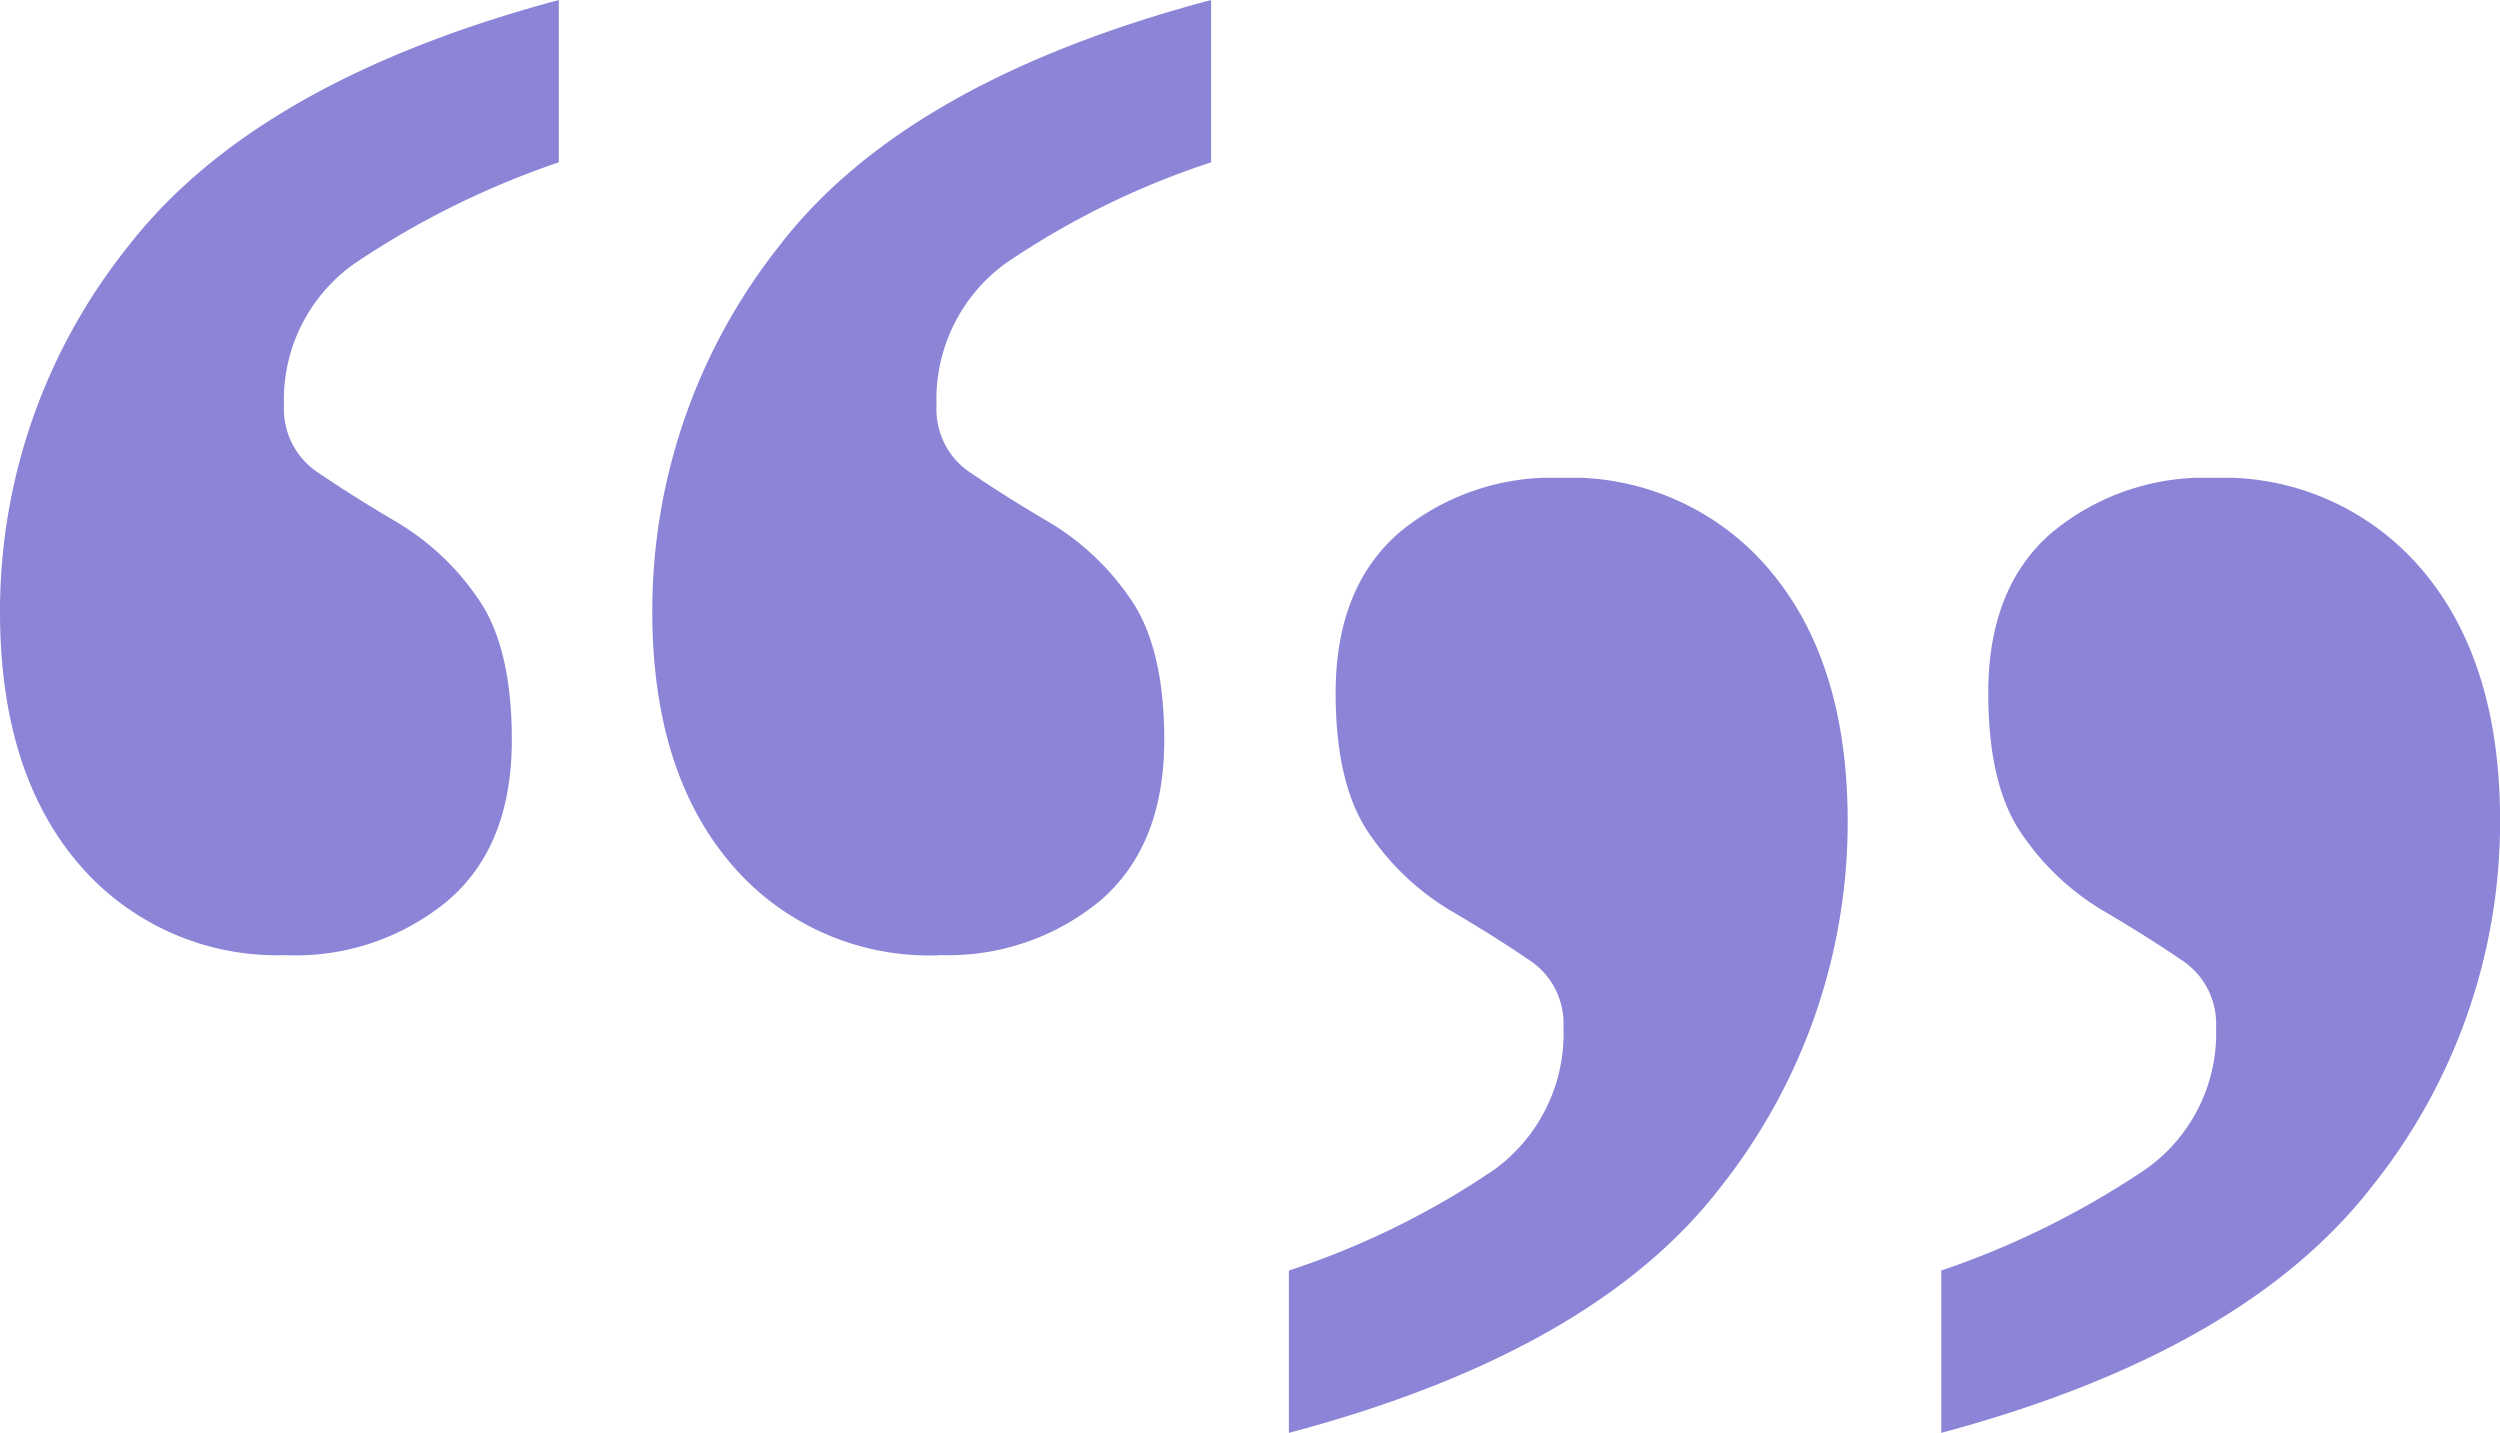 <svg xmlns="http://www.w3.org/2000/svg" xmlns:xlink="http://www.w3.org/1999/xlink" width="120.012" height="68.783" viewBox="0 0 120.012 68.783"><defs><clipPath id="a"><rect width="58.139" height="45.848" fill="#8b84d7"/></clipPath></defs><g transform="translate(-630 -1046)" style="isolation:isolate"><g transform="translate(630 1046)"><g transform="translate(0 0)" clip-path="url(#a)"><path d="M13.791,45.848A12.519,12.519,0,0,1,3.743,41.429Q0,37.01,0,29.369A28.007,28.007,0,0,1,6.146,11.833Q12.291,3.9,26.826,0V7.792a41.249,41.249,0,0,0-9.815,4.865,7.991,7.991,0,0,0-3.378,6.822A3.645,3.645,0,0,0,15.292,22.7c1.1.75,2.365,1.549,3.816,2.4a12.365,12.365,0,0,1,3.816,3.6q1.647,2.322,1.646,6.816,0,5.095-3.072,7.719a11.458,11.458,0,0,1-7.707,2.622m31.313,0a12.48,12.48,0,0,1-10.036-4.419Q31.32,37.01,31.313,29.369a28.215,28.215,0,0,1,6.073-17.536Q43.458,3.9,58.139,0V7.792a39.258,39.258,0,0,0-9.888,4.865,8.07,8.07,0,0,0-3.293,6.822A3.635,3.635,0,0,0,46.6,22.7c1.1.75,2.365,1.549,3.816,2.4a12.377,12.377,0,0,1,3.816,3.6c1.1,1.548,1.658,3.823,1.658,6.816,0,3.4-1.036,5.968-3.072,7.719A11.468,11.468,0,0,1,45.1,45.848" transform="translate(0 0)" fill="#8b84d7"/></g></g><g transform="translate(691.873 1068.936)"><g transform="translate(0 0)" clip-path="url(#a)"><path d="M44.348,0A12.519,12.519,0,0,1,54.4,4.418q3.748,4.419,3.743,12.059a28.007,28.007,0,0,1-6.146,17.536q-6.146,7.937-20.68,11.834V38.055a41.249,41.249,0,0,0,9.815-4.865,7.991,7.991,0,0,0,3.378-6.822,3.645,3.645,0,0,0-1.659-3.219c-1.1-.75-2.365-1.549-3.816-2.4a12.365,12.365,0,0,1-3.816-3.6q-1.647-2.322-1.646-6.816,0-5.095,3.072-7.719A11.458,11.458,0,0,1,44.348,0M13.034,0A12.48,12.48,0,0,1,23.07,4.418q3.748,4.419,3.755,12.059a28.215,28.215,0,0,1-6.073,17.536Q14.681,41.951,0,45.848V38.055A39.258,39.258,0,0,0,9.888,33.19a8.07,8.07,0,0,0,3.293-6.822,3.635,3.635,0,0,0-1.647-3.219c-1.1-.75-2.365-1.549-3.816-2.4a12.377,12.377,0,0,1-3.816-3.6c-1.1-1.548-1.658-3.823-1.658-6.816,0-3.4,1.036-5.968,3.072-7.719A11.468,11.468,0,0,1,13.034,0" transform="translate(0 0.001)" fill="#8b84d7"/></g></g></g></svg>